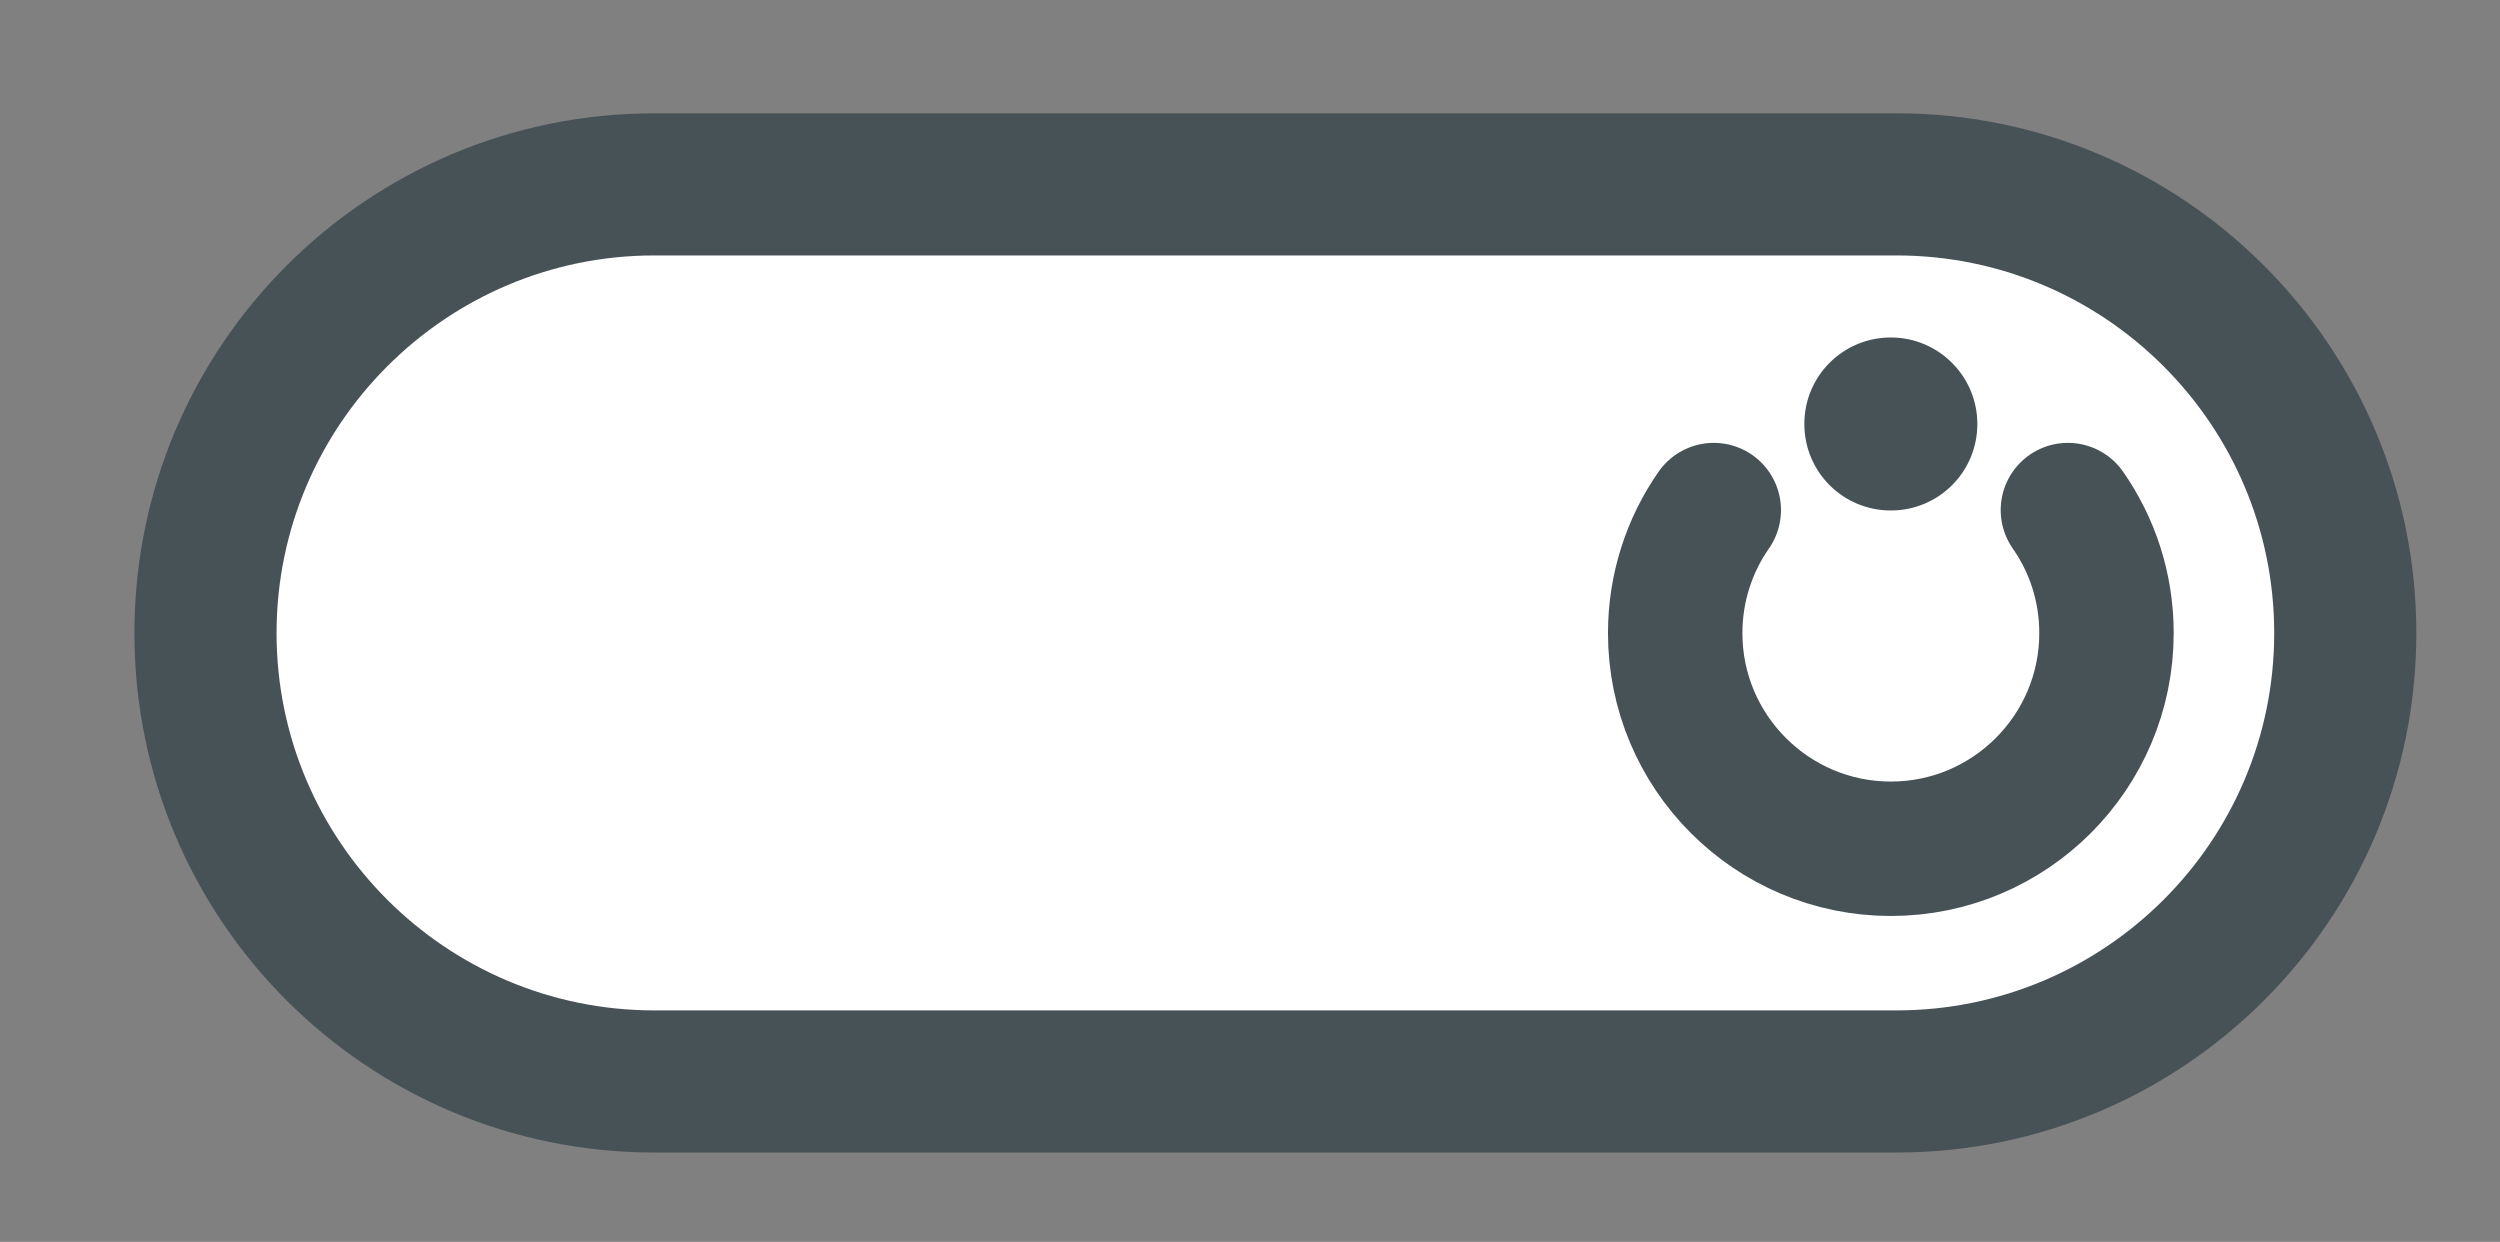<?xml version="1.0" encoding="UTF-8"?>
<svg id="Ebene_1" data-name="Ebene 1" xmlns="http://www.w3.org/2000/svg" viewBox="0 0 61.56 30.58">
  <rect x="0" y="0" width="61.56" height="30.58" fill="#808080" stroke="none"/>
  <defs>
    <style>
      .cls-1, .cls-2 {
        fill: #fff;
      }

      .cls-2 {
        stroke: #475257;
        stroke-linecap: round;
        stroke-miterlimit: 10;
        stroke-width: 3.31px;
      }

      .cls-3 {
        fill: #475257;
      }
    </style>
  </defs>
  <g>
    <path class="cls-1" d="M16.12,26.63c-6.09,0-11.05-4.96-11.05-11.05s4.96-11.04,11.05-11.04h30.59c6.09,0,11.05,4.96,11.05,11.04s-4.96,11.05-11.05,11.05h-30.59Z"/>
    <path class="cls-3" d="M46.7,6.29c5.13,0,9.3,4.17,9.3,9.3s-4.17,9.29-9.3,9.29h-30.59c-5.13,0-9.3-4.17-9.3-9.29s4.17-9.3,9.3-9.3h30.59M46.7,2.79h-30.59c-7.07,0-12.8,5.73-12.8,12.8s5.73,12.79,12.8,12.79h30.59c7.07,0,12.8-5.73,12.8-12.79s-5.73-12.8-12.8-12.8h0Z"/>
  </g>
  <g>
    <path class="cls-2" d="M50.92,12.56c.6.86.95,1.9.95,3.03,0,2.93-2.38,5.31-5.31,5.31s-5.31-2.38-5.31-5.31c0-1.12.35-2.17.95-3.03"/>
    <g>
      <circle class="cls-3" cx="46.56" cy="10.43" r="2.63"/>
      <path class="cls-1" d="M46.56,8.31c1.17,0,2.13.95,2.13,2.13s-.95,2.13-2.13,2.13-2.13-.95-2.13-2.13.95-2.13,2.13-2.13M46.56,7.31c-1.72,0-3.13,1.4-3.13,3.13s1.4,3.13,3.13,3.13,3.13-1.4,3.13-3.13-1.4-3.13-3.13-3.13h0Z"/>
    </g>
  </g>
</svg>